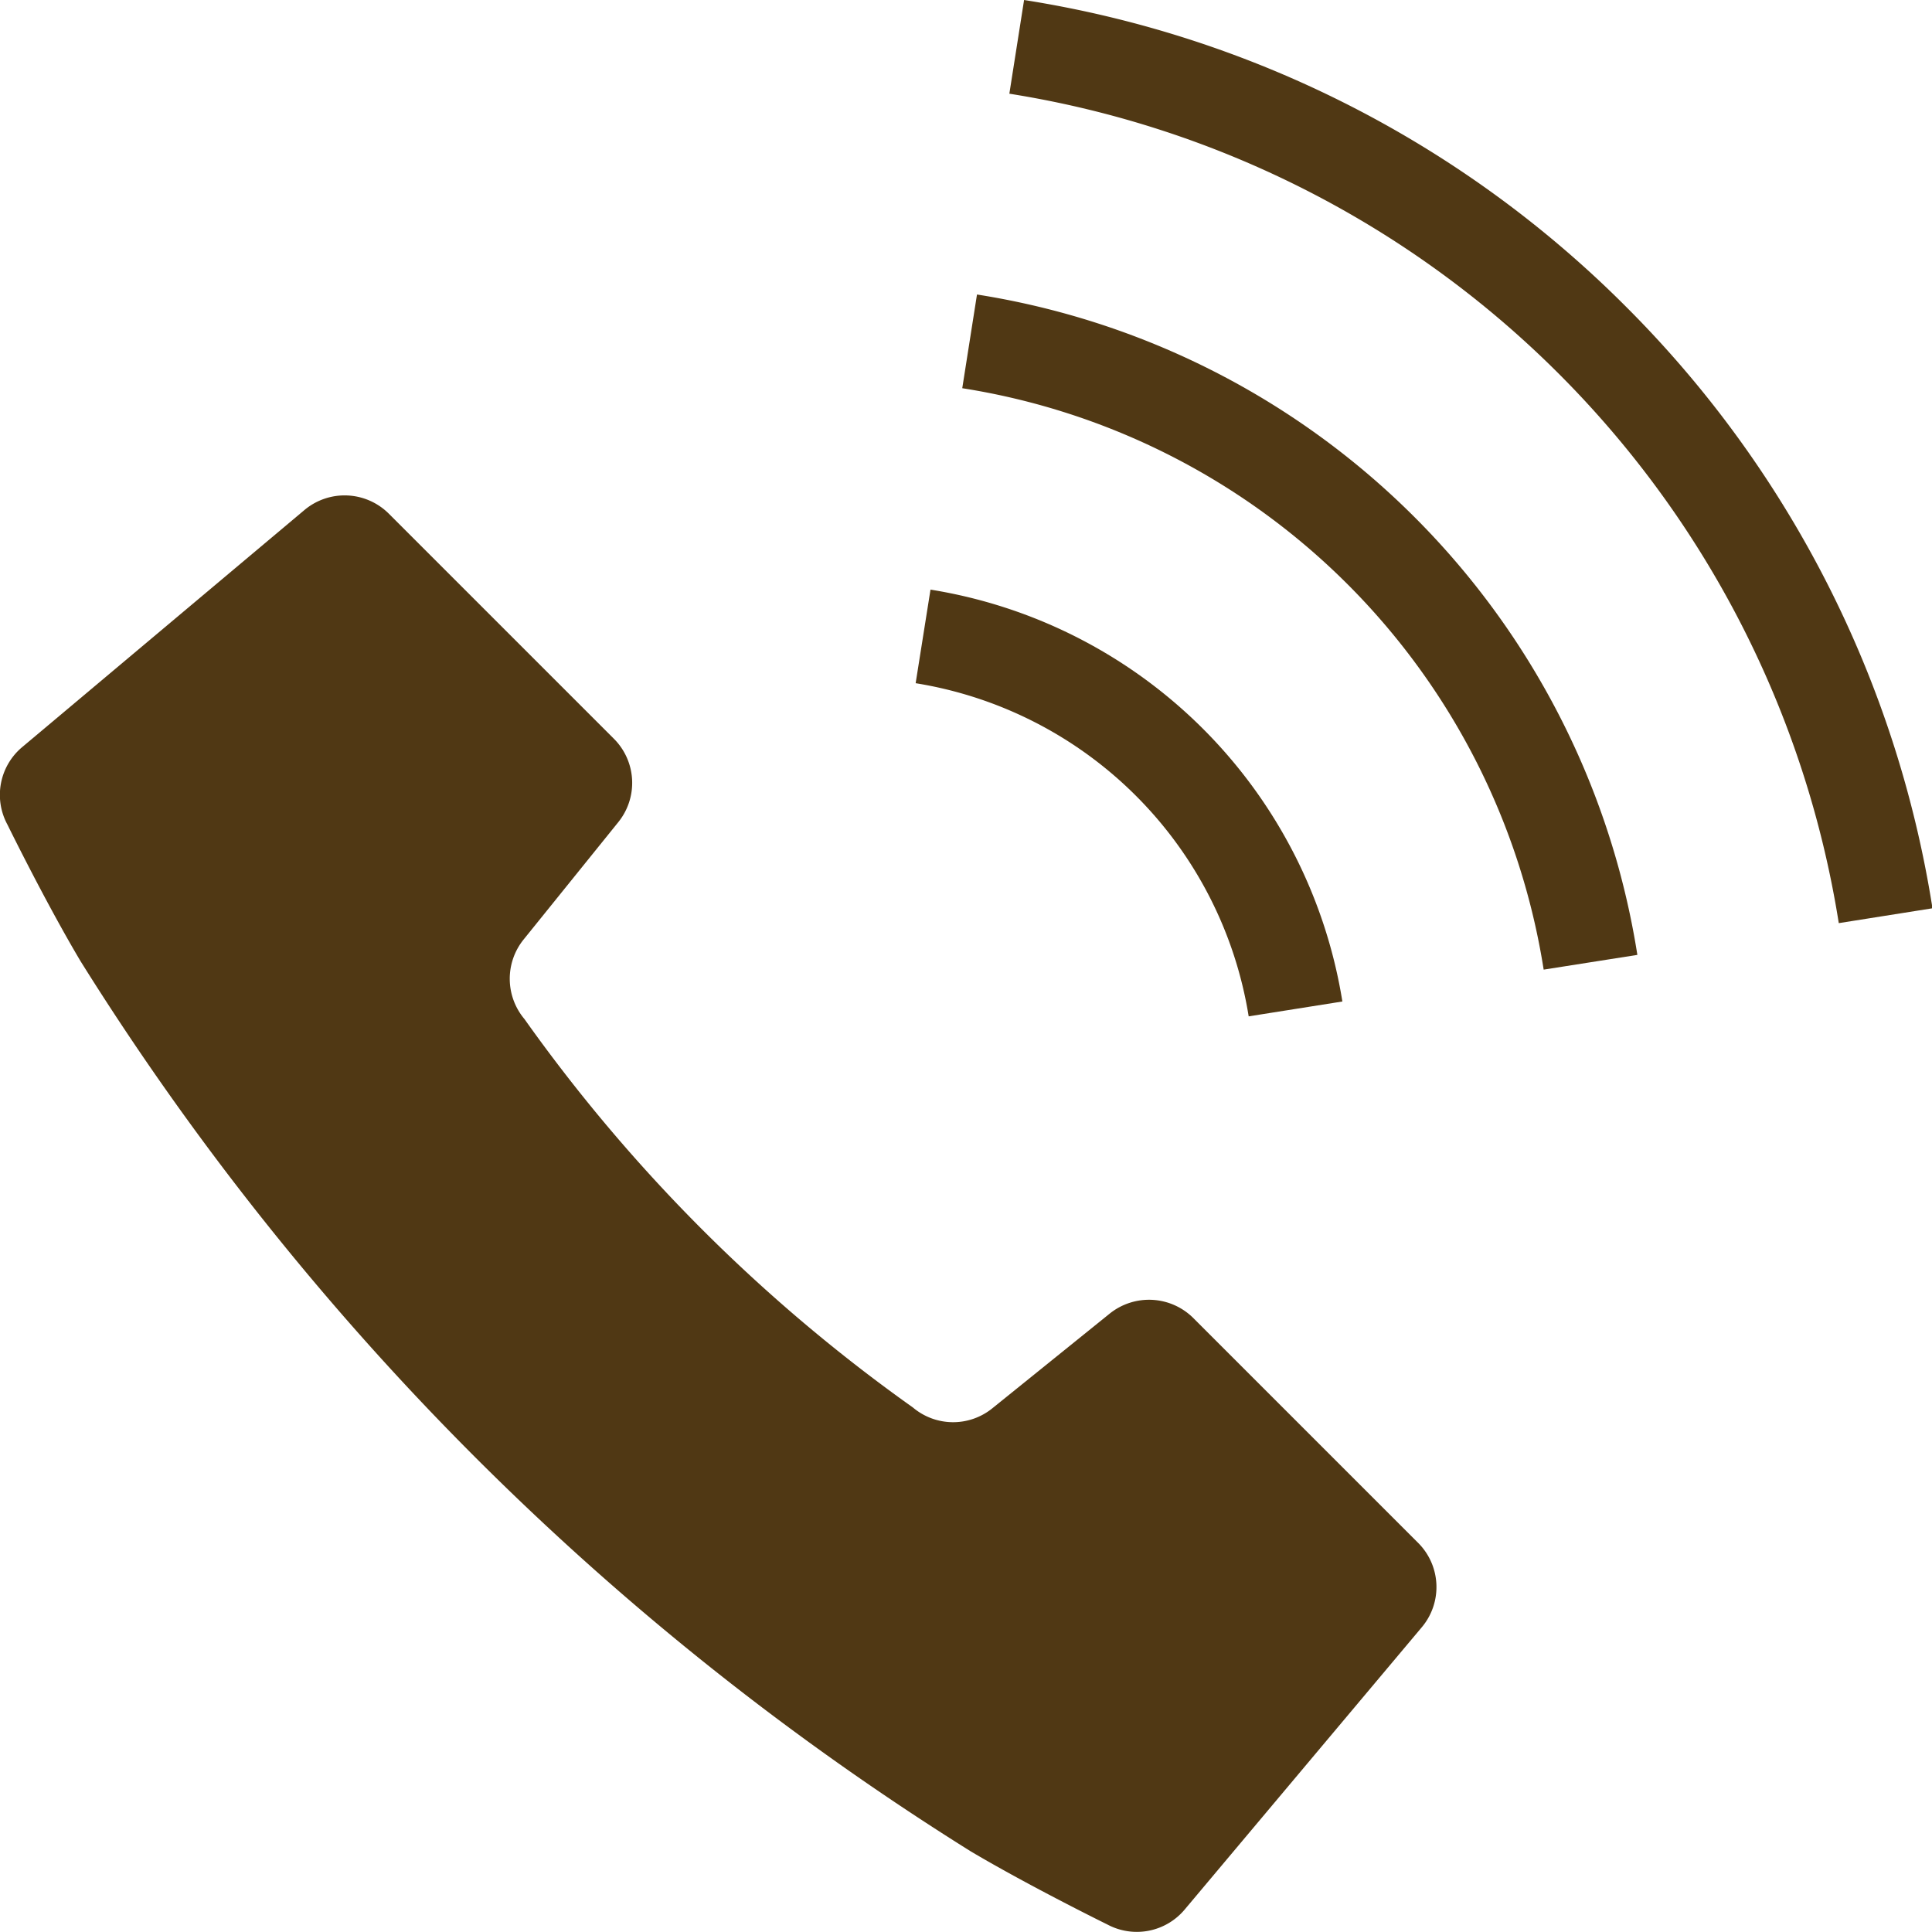 <svg height="15.999" viewBox="0 0 16 15.999" width="16" xmlns="http://www.w3.org/2000/svg"><g fill="#503814" transform="translate(-460.335 -3099.541)"><path d="m470.217 3110.456a.52.52 0 0 0 -.691-.037l-.973.785a.516.516 0 0 1 -.658-.007 13.592 13.592 0 0 1 -3.217-3.217.518.518 0 0 1 -.007-.658l.785-.973a.517.517 0 0 0 -.037-.69l-1.863-1.863a.518.518 0 0 0 -.7-.031l-2.337 1.963a.516.516 0 0 0 -.123.641s.314.641.606 1.132a23.174 23.174 0 0 0 7.372 7.372c.491.291 1.132.606 1.132.606a.517.517 0 0 0 .64-.124l1.963-2.337a.517.517 0 0 0 -.03-.7z"/><path d="m470.676 3107.958.776-.123a4.116 4.116 0 0 0 -3.411-3.411l-.123.775a3.33 3.33 0 0 1 2.758 2.759z"/><path d="m473.8 3102.08a9.016 9.016 0 0 0 -4.984-2.539l-.122.776a8.266 8.266 0 0 1 6.869 6.869l.776-.123a9.02 9.02 0 0 0 -2.539-4.983z"/><path d="m468.426 3101.98-.122.776a5.784 5.784 0 0 1 4.815 4.815l.776-.122a6.57 6.57 0 0 0 -5.469-5.469z"/></g></svg>
